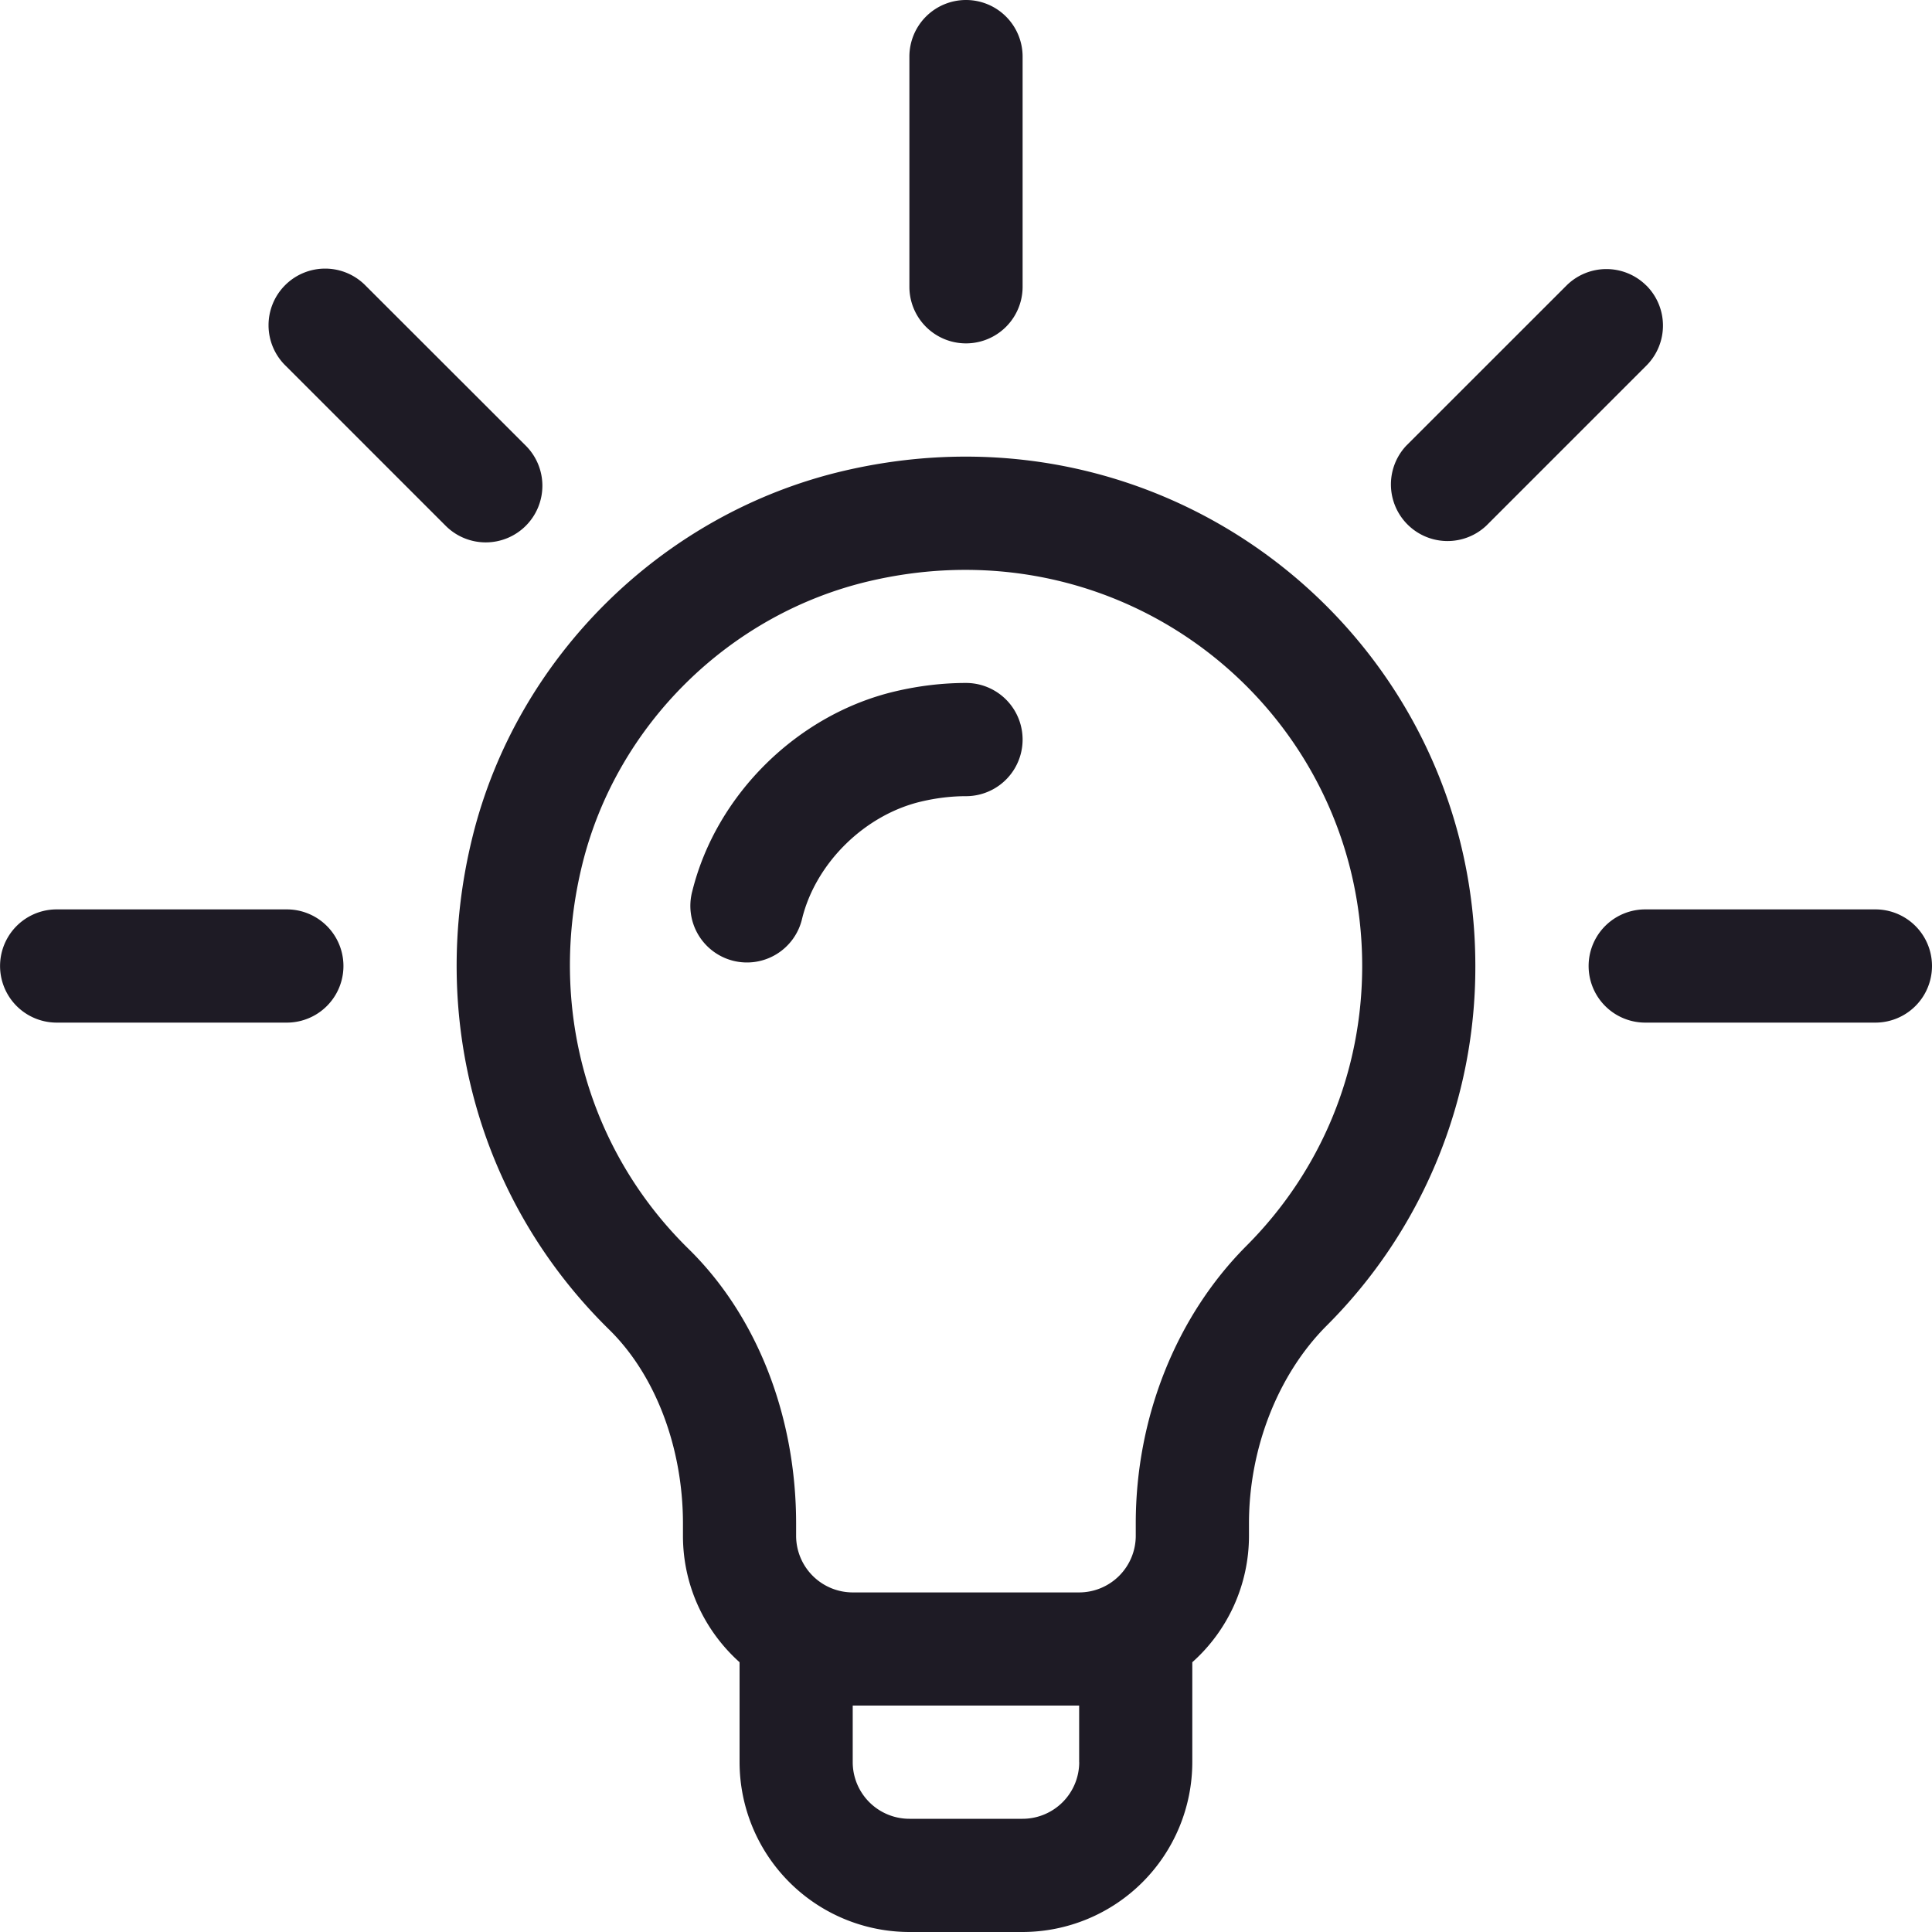 <svg xmlns="http://www.w3.org/2000/svg" width="30" height="30" fill="none"><g fill="#1E1B25" clip-path="url(#a)"><path d="M13.108 7.31c-2.814.656-5.08 2.888-5.771 5.685-.694 2.807.1 5.668 2.124 7.653.716.702 1.144 1.828 1.144 3.01v.19c0 .779.34 1.48.879 1.963v1.552A2.64 2.64 0 0 0 14.12 30h1.757a2.64 2.64 0 0 0 2.637-2.637v-1.552a2.63 2.63 0 0 0 .88-1.964v-.192c0-1.165.45-2.312 1.204-3.068A7.86 7.86 0 0 0 22.909 15c0-5.044-4.673-8.885-9.801-7.69Zm3.65 20.053a.88.88 0 0 1-.88.879h-1.757a.88.88 0 0 1-.88-.879v-.879h3.516v.88Zm2.597-8.018c-1.092 1.095-1.719 2.666-1.719 4.31v.192a.88.88 0 0 1-.879.88h-3.515a.88.88 0 0 1-.88-.88v-.188c0-1.67-.608-3.225-1.67-4.266-1.575-1.545-2.192-3.78-1.649-5.976.535-2.162 2.287-3.888 4.464-4.395 4.024-.938 7.645 2.065 7.645 5.978 0 1.64-.638 3.184-1.797 4.345ZM8.164 6.92 5.678 4.436a.879.879 0 1 0-1.243 1.243l2.486 2.486A.879.879 0 1 0 8.164 6.92ZM4.453 14.121H.88a.879.879 0 0 0 0 1.758h3.574a.879.879 0 0 0 0-1.758ZM29.121 14.121h-3.574a.879.879 0 0 0 0 1.758h3.574a.879.879 0 0 0 0-1.758ZM25.565 4.435a.879.879 0 0 0-1.242 0L21.837 6.92a.879.879 0 0 0 1.242 1.243l2.486-2.486a.879.879 0 0 0 0-1.243ZM15 0a.879.879 0 0 0-.879.879v3.574a.879.879 0 0 0 1.758 0V.88A.879.879 0 0 0 15 0Z"/><path d="M15 10.605c-.361 0-.73.044-1.093.129-1.516.354-2.785 1.601-3.157 3.104a.879.879 0 1 0 1.706.423c.214-.864.975-1.61 1.85-1.815.234-.055.467-.083.694-.083a.879.879 0 0 0 0-1.758Z"/></g><defs><clipPath id="a"><path fill="#fff" d="M0 0h30v30H0z"/></clipPath></defs></svg>